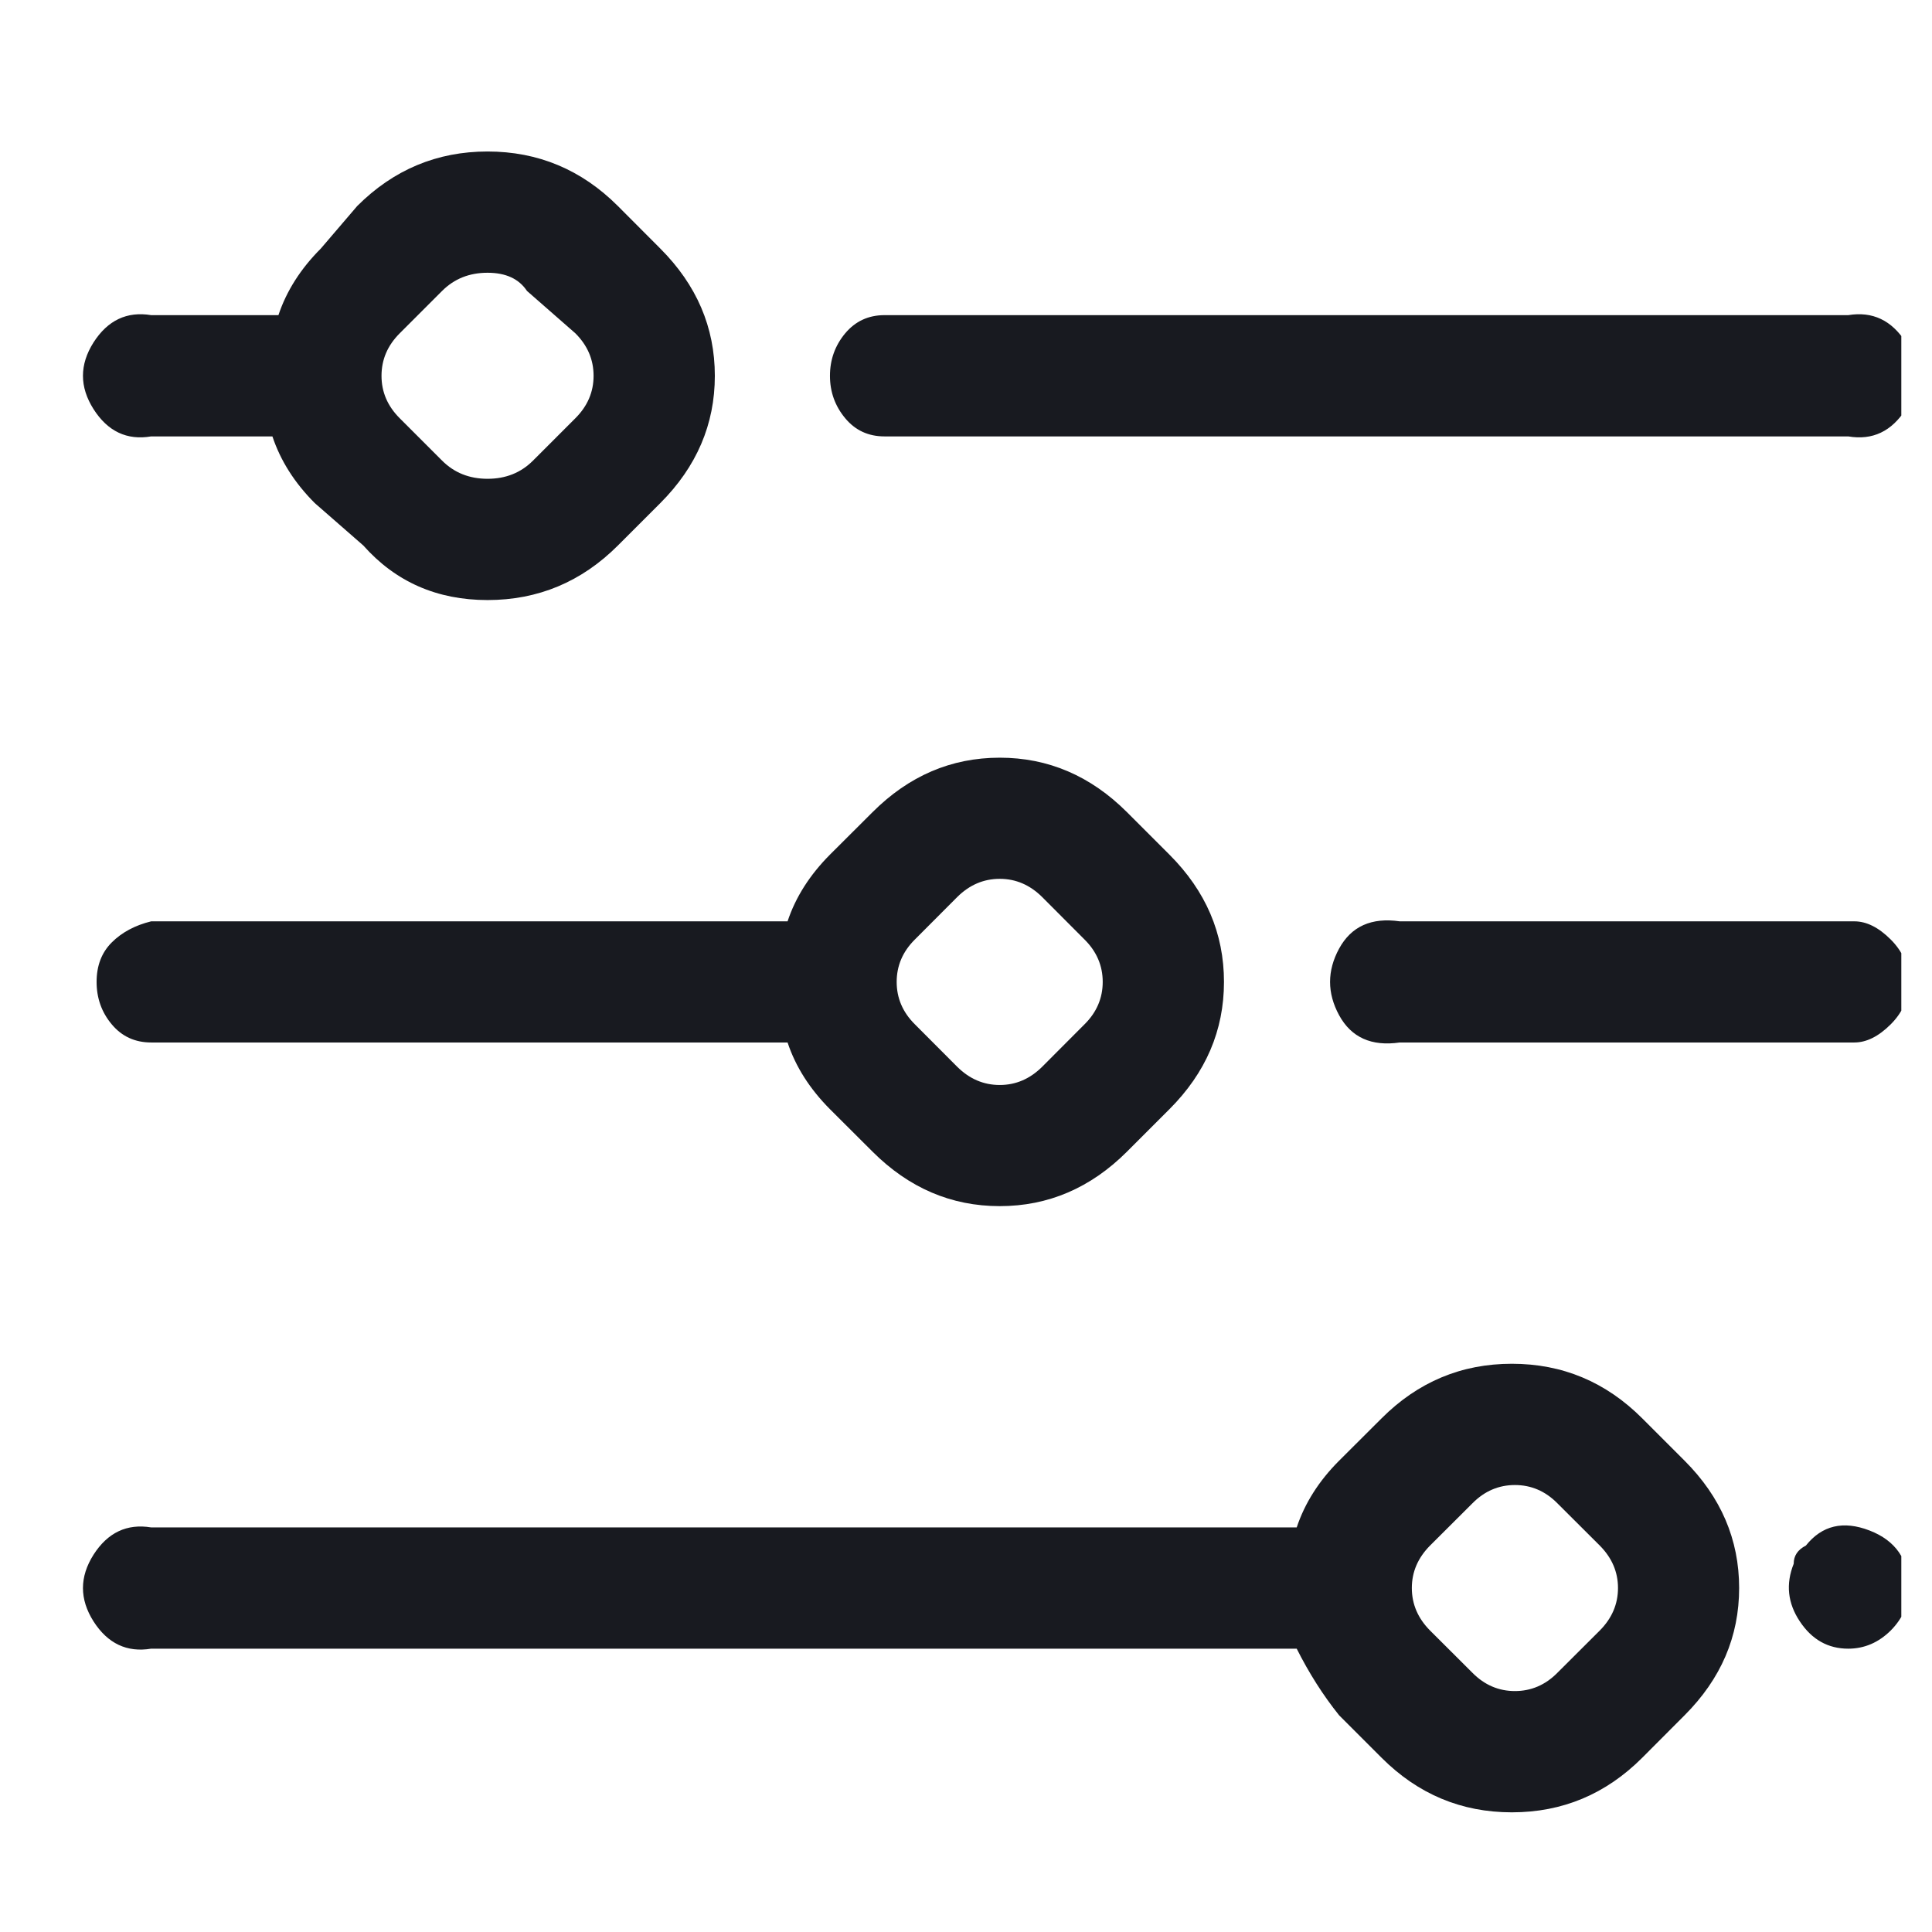 <svg width="17" height="17" viewBox="0 0 17 17" fill="none" xmlns="http://www.w3.org/2000/svg">
<g clip-path="url(#clip0_6104_1614)">
<path d="M7.783 3.84H16.263C16.477 3.876 16.645 3.796 16.77 3.6C16.894 3.404 16.894 3.209 16.77 3.013C16.645 2.818 16.477 2.738 16.263 2.773H7.783C7.641 2.773 7.526 2.827 7.437 2.933C7.348 3.04 7.303 3.164 7.303 3.307C7.303 3.449 7.348 3.573 7.437 3.68C7.526 3.787 7.641 3.84 7.783 3.84ZM1.33 3.84H2.397C2.468 4.053 2.592 4.249 2.77 4.427L3.197 4.8C3.481 5.12 3.846 5.28 4.29 5.28C4.734 5.28 5.117 5.12 5.437 4.8L5.81 4.427C6.13 4.107 6.29 3.733 6.29 3.307C6.29 2.88 6.13 2.507 5.81 2.187L5.437 1.813C5.117 1.493 4.734 1.333 4.29 1.333C3.846 1.333 3.463 1.493 3.143 1.813L2.823 2.187C2.646 2.364 2.521 2.56 2.45 2.773H1.33C1.117 2.738 0.948 2.818 0.823 3.013C0.699 3.209 0.699 3.404 0.823 3.6C0.948 3.796 1.117 3.876 1.33 3.84ZM3.517 2.933L3.89 2.56C3.997 2.453 4.13 2.4 4.29 2.4C4.45 2.4 4.566 2.453 4.637 2.56L5.063 2.933C5.17 3.04 5.223 3.164 5.223 3.307C5.223 3.449 5.17 3.573 5.063 3.68L4.69 4.053C4.583 4.16 4.45 4.213 4.29 4.213C4.13 4.213 3.997 4.16 3.89 4.053L3.517 3.68C3.41 3.573 3.357 3.449 3.357 3.307C3.357 3.164 3.41 3.04 3.517 2.933ZM16.263 8.107H12.317C12.068 8.071 11.89 8.151 11.783 8.347C11.677 8.542 11.677 8.738 11.783 8.933C11.89 9.129 12.068 9.209 12.317 9.173H16.317C16.423 9.173 16.53 9.12 16.637 9.013C16.743 8.907 16.797 8.782 16.797 8.64C16.797 8.498 16.743 8.373 16.637 8.267C16.53 8.16 16.423 8.107 16.317 8.107H16.263ZM1.33 9.173H6.93C7.001 9.387 7.126 9.582 7.303 9.76L7.677 10.133C7.997 10.453 8.37 10.613 8.797 10.613C9.223 10.613 9.597 10.453 9.917 10.133L10.29 9.76C10.61 9.44 10.77 9.067 10.77 8.64C10.77 8.213 10.61 7.84 10.29 7.52L9.917 7.147C9.597 6.827 9.223 6.667 8.797 6.667C8.37 6.667 7.997 6.827 7.677 7.147L7.303 7.52C7.126 7.698 7.001 7.893 6.93 8.107H1.33C1.188 8.142 1.072 8.204 0.983 8.293C0.894 8.382 0.85 8.498 0.85 8.64C0.85 8.782 0.894 8.907 0.983 9.013C1.072 9.12 1.188 9.173 1.33 9.173ZM8.05 8.267L8.423 7.893C8.53 7.787 8.654 7.733 8.797 7.733C8.939 7.733 9.063 7.787 9.17 7.893L9.543 8.267C9.65 8.373 9.703 8.498 9.703 8.64C9.703 8.782 9.65 8.907 9.543 9.013L9.17 9.387C9.063 9.493 8.939 9.547 8.797 9.547C8.654 9.547 8.53 9.493 8.423 9.387L8.05 9.013C7.943 8.907 7.89 8.782 7.89 8.64C7.89 8.498 7.943 8.373 8.05 8.267ZM14.45 12.48C14.13 12.16 13.748 12 13.303 12C12.859 12 12.477 12.16 12.157 12.48L11.783 12.853C11.605 13.031 11.481 13.227 11.41 13.44H1.33C1.117 13.405 0.948 13.485 0.823 13.68C0.699 13.876 0.699 14.071 0.823 14.267C0.948 14.462 1.117 14.542 1.33 14.507H11.41C11.517 14.72 11.641 14.916 11.783 15.093L12.157 15.467C12.477 15.787 12.859 15.947 13.303 15.947C13.748 15.947 14.13 15.787 14.45 15.467L14.823 15.093C15.143 14.773 15.303 14.4 15.303 13.973C15.303 13.547 15.143 13.173 14.823 12.853L14.45 12.48ZM14.077 14.347L13.703 14.72C13.597 14.827 13.472 14.88 13.33 14.88C13.188 14.88 13.063 14.827 12.957 14.72L12.583 14.347C12.477 14.24 12.423 14.116 12.423 13.973C12.423 13.831 12.477 13.707 12.583 13.6L12.957 13.227C13.063 13.12 13.188 13.067 13.33 13.067C13.472 13.067 13.597 13.12 13.703 13.227L14.077 13.6C14.183 13.707 14.237 13.831 14.237 13.973C14.237 14.116 14.183 14.24 14.077 14.347ZM16.263 14.507C16.085 14.507 15.943 14.427 15.837 14.267C15.73 14.107 15.712 13.938 15.783 13.76C15.783 13.689 15.819 13.636 15.89 13.6C16.032 13.422 16.219 13.378 16.45 13.467C16.681 13.556 16.797 13.725 16.797 13.973C16.797 14.116 16.743 14.24 16.637 14.347C16.53 14.453 16.405 14.507 16.263 14.507Z" fill="#181A20"/>
</g>
<defs>
<clipPath id="clip0_6104_1614">
<rect width="16" height="16" fill="white" transform="matrix(1 0 0 -1 0.73 16.64)"/>
</clipPath>
</defs>
</svg>
